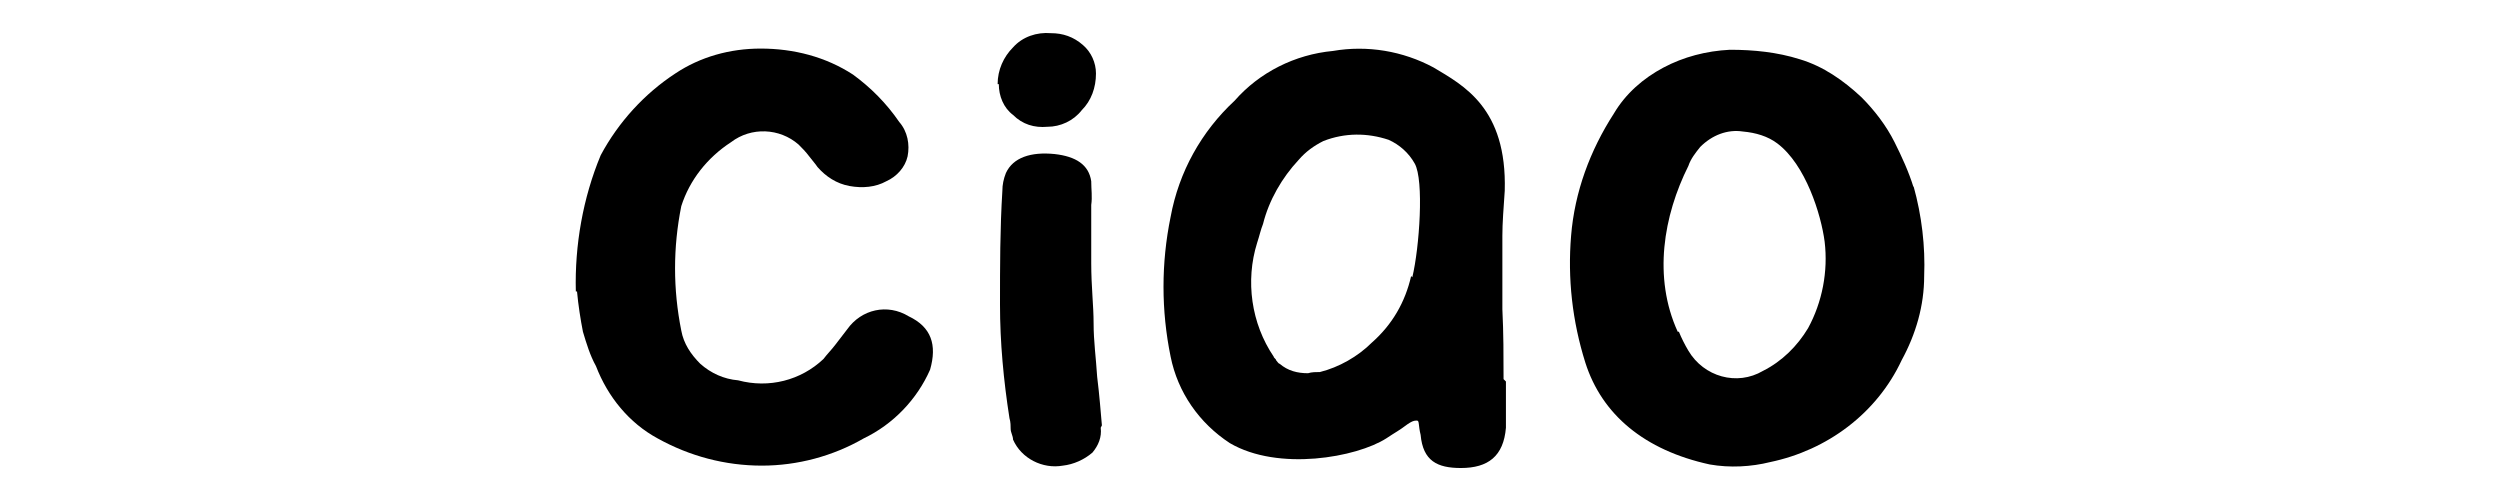 <svg viewBox="0 0 211 42.1" version="1.1" height="42.1" width="211" xmlns="http://www.w3.org/2000/svg" id="Layer_2">
  
  <g id="CIAO">
    <g id="CIAO-2">
      <g id="Group_21210">
        <g id="Group_21209">
          <path d="M48.6,24.6c-.1-3.9.6-7.9,2.1-11.5,1.5-2.8,3.7-5.2,6.3-6.9,2.1-1.4,4.6-2.1,7.2-2.1,2.8,0,5.5.7,7.8,2.2,1.5,1.1,2.8,2.4,3.9,4,.7.8.9,1.9.7,2.9-.2.9-.9,1.7-1.8,2.1-.9.5-2,.6-3.1.4-1.1-.2-2-.8-2.7-1.6-.2-.3-.4-.5-.7-.9-.3-.4-.6-.7-.9-1-1.6-1.4-4-1.5-5.7-.2-2,1.3-3.5,3.2-4.2,5.4-.7,3.5-.7,7,0,10.5.2,1.1.8,2,1.6,2.8.9.8,2,1.3,3.2,1.4,2.6.7,5.3,0,7.2-1.8.3-.4.7-.8,1-1.2s.7-.9,1-1.3c1.2-1.7,3.4-2.2,5.2-1.1,1.9.9,2.4,2.4,1.8,4.5-1.1,2.5-3.1,4.6-5.6,5.8-2.6,1.5-5.6,2.3-8.6,2.3-3.1,0-6.1-.8-8.8-2.3-2.4-1.3-4.2-3.5-5.2-6.1-.5-.9-.8-1.9-1.1-2.9-.2-1-.4-2.3-.5-3.4h0Z" id="Path_38582"></path>
          <path d="M84.2,7.1c0-1.2.5-2.3,1.3-3.1.8-.9,2-1.3,3.2-1.2,1,0,1.9.3,2.7,1,.7.6,1.1,1.5,1.1,2.4,0,1.2-.4,2.3-1.2,3.1-.7.9-1.8,1.4-2.9,1.4-1.1.1-2.1-.2-2.9-1-.8-.6-1.2-1.6-1.2-2.6h0,0ZM92.9,36.1c.1.8-.2,1.5-.7,2.1-.7.6-1.6,1-2.5,1.1-1.7.3-3.5-.6-4.2-2.2,0-.3-.2-.6-.2-.9,0-.2,0-.6-.1-.9-.5-3.2-.8-6.4-.8-9.6,0-3.2,0-6.4.2-9.6,0-.5.1-1,.3-1.5.6-1.3,2.1-1.8,4.1-1.6,1.8.2,2.9.9,3.1,2.3,0,.7.1,1.3,0,2,0,.7,0,1.4,0,2v2.9c0,2,.2,3.6.2,5.1s.2,2.9.3,4.5c.2,1.6.3,3,.4,4.1,0,0,0,0,0,0Z" id="Path_38583"></path>
          <path d="M161.5,15.7c.7,2.5,1,5.1.9,7.6,0,2.5-.7,4.9-1.9,7.1-2.1,4.5-6.3,7.6-11.1,8.6-1.6.4-3.4.5-5.1.2-5.5-1.2-9.1-4.2-10.5-8.6-1.1-3.5-1.5-7.1-1.2-10.7.3-3.7,1.6-7.2,3.6-10.3,1-1.7,2.5-3,4.2-3.9,1.7-.9,3.6-1.4,5.6-1.5,2,0,4,.2,5.9.8,2,.6,3.7,1.8,5.2,3.2,1.1,1.1,2.1,2.4,2.8,3.8.6,1.2,1.2,2.5,1.6,3.8h0ZM141.7,28c.2.5.5,1.1.8,1.6,1.3,2.2,4.1,3,6.3,1.7,1.6-.8,2.9-2.1,3.8-3.6,1.2-2.2,1.7-4.8,1.4-7.3-.3-2.3-1.6-6.5-4-8.3-.8-.6-1.8-.9-2.9-1-1.3-.2-2.6.3-3.6,1.3-.4.5-.8,1-1,1.6-2.1,4.2-3,9.4-.9,14h0Z" id="Path_38584"></path>
        </g>
        <path d="M126.9,32c0-1.9,0-3.9-.1-5.9,0-1.8,0-2.5,0-4.5,0-.6,0-1.2,0-1.7,0-1.1.1-2.3.2-3.8h0c.2-7-3.5-8.9-6-10.4-2.6-1.4-5.6-1.9-8.5-1.4-3.2.3-6.2,1.8-8.3,4.2-2.8,2.6-4.7,6-5.4,9.8-.8,3.9-.8,7.9,0,11.8.6,3,2.4,5.6,5,7.3,4.1,2.4,10.7,1.2,13.2-.4.9-.6,1-.6,1.8-1.2.3-.2.5-.3.7-.3s0,0,.1,0c.2,0,.1.4.3,1.2.2,2.2,1.4,2.8,3.4,2.8,2.3,0,3.6-1,3.8-3.4,0-.7,0-1.4,0-2,0-.6,0-1.3,0-1.9h0,0ZM119.1,23.3c-.5,2.2-1.6,4.1-3.3,5.6-1.2,1.2-2.8,2.1-4.4,2.5-.3,0-.7,0-1,.1-.9,0-1.7-.2-2.4-.8-.1,0-.2-.2-.3-.3,0-.1-.2-.2-.2-.3-1.9-2.8-2.4-6.4-1.4-9.6.2-.6.3-1.1.5-1.6.5-2,1.6-3.9,3-5.4.6-.7,1.3-1.2,2.1-1.6,1.8-.7,3.7-.7,5.5-.1.9.4,1.7,1.1,2.2,2,.8,1.4.4,7.1-.2,9.6h0Z" id="Path_38585"></path>
      </g>
    </g>
  </g>
</svg>